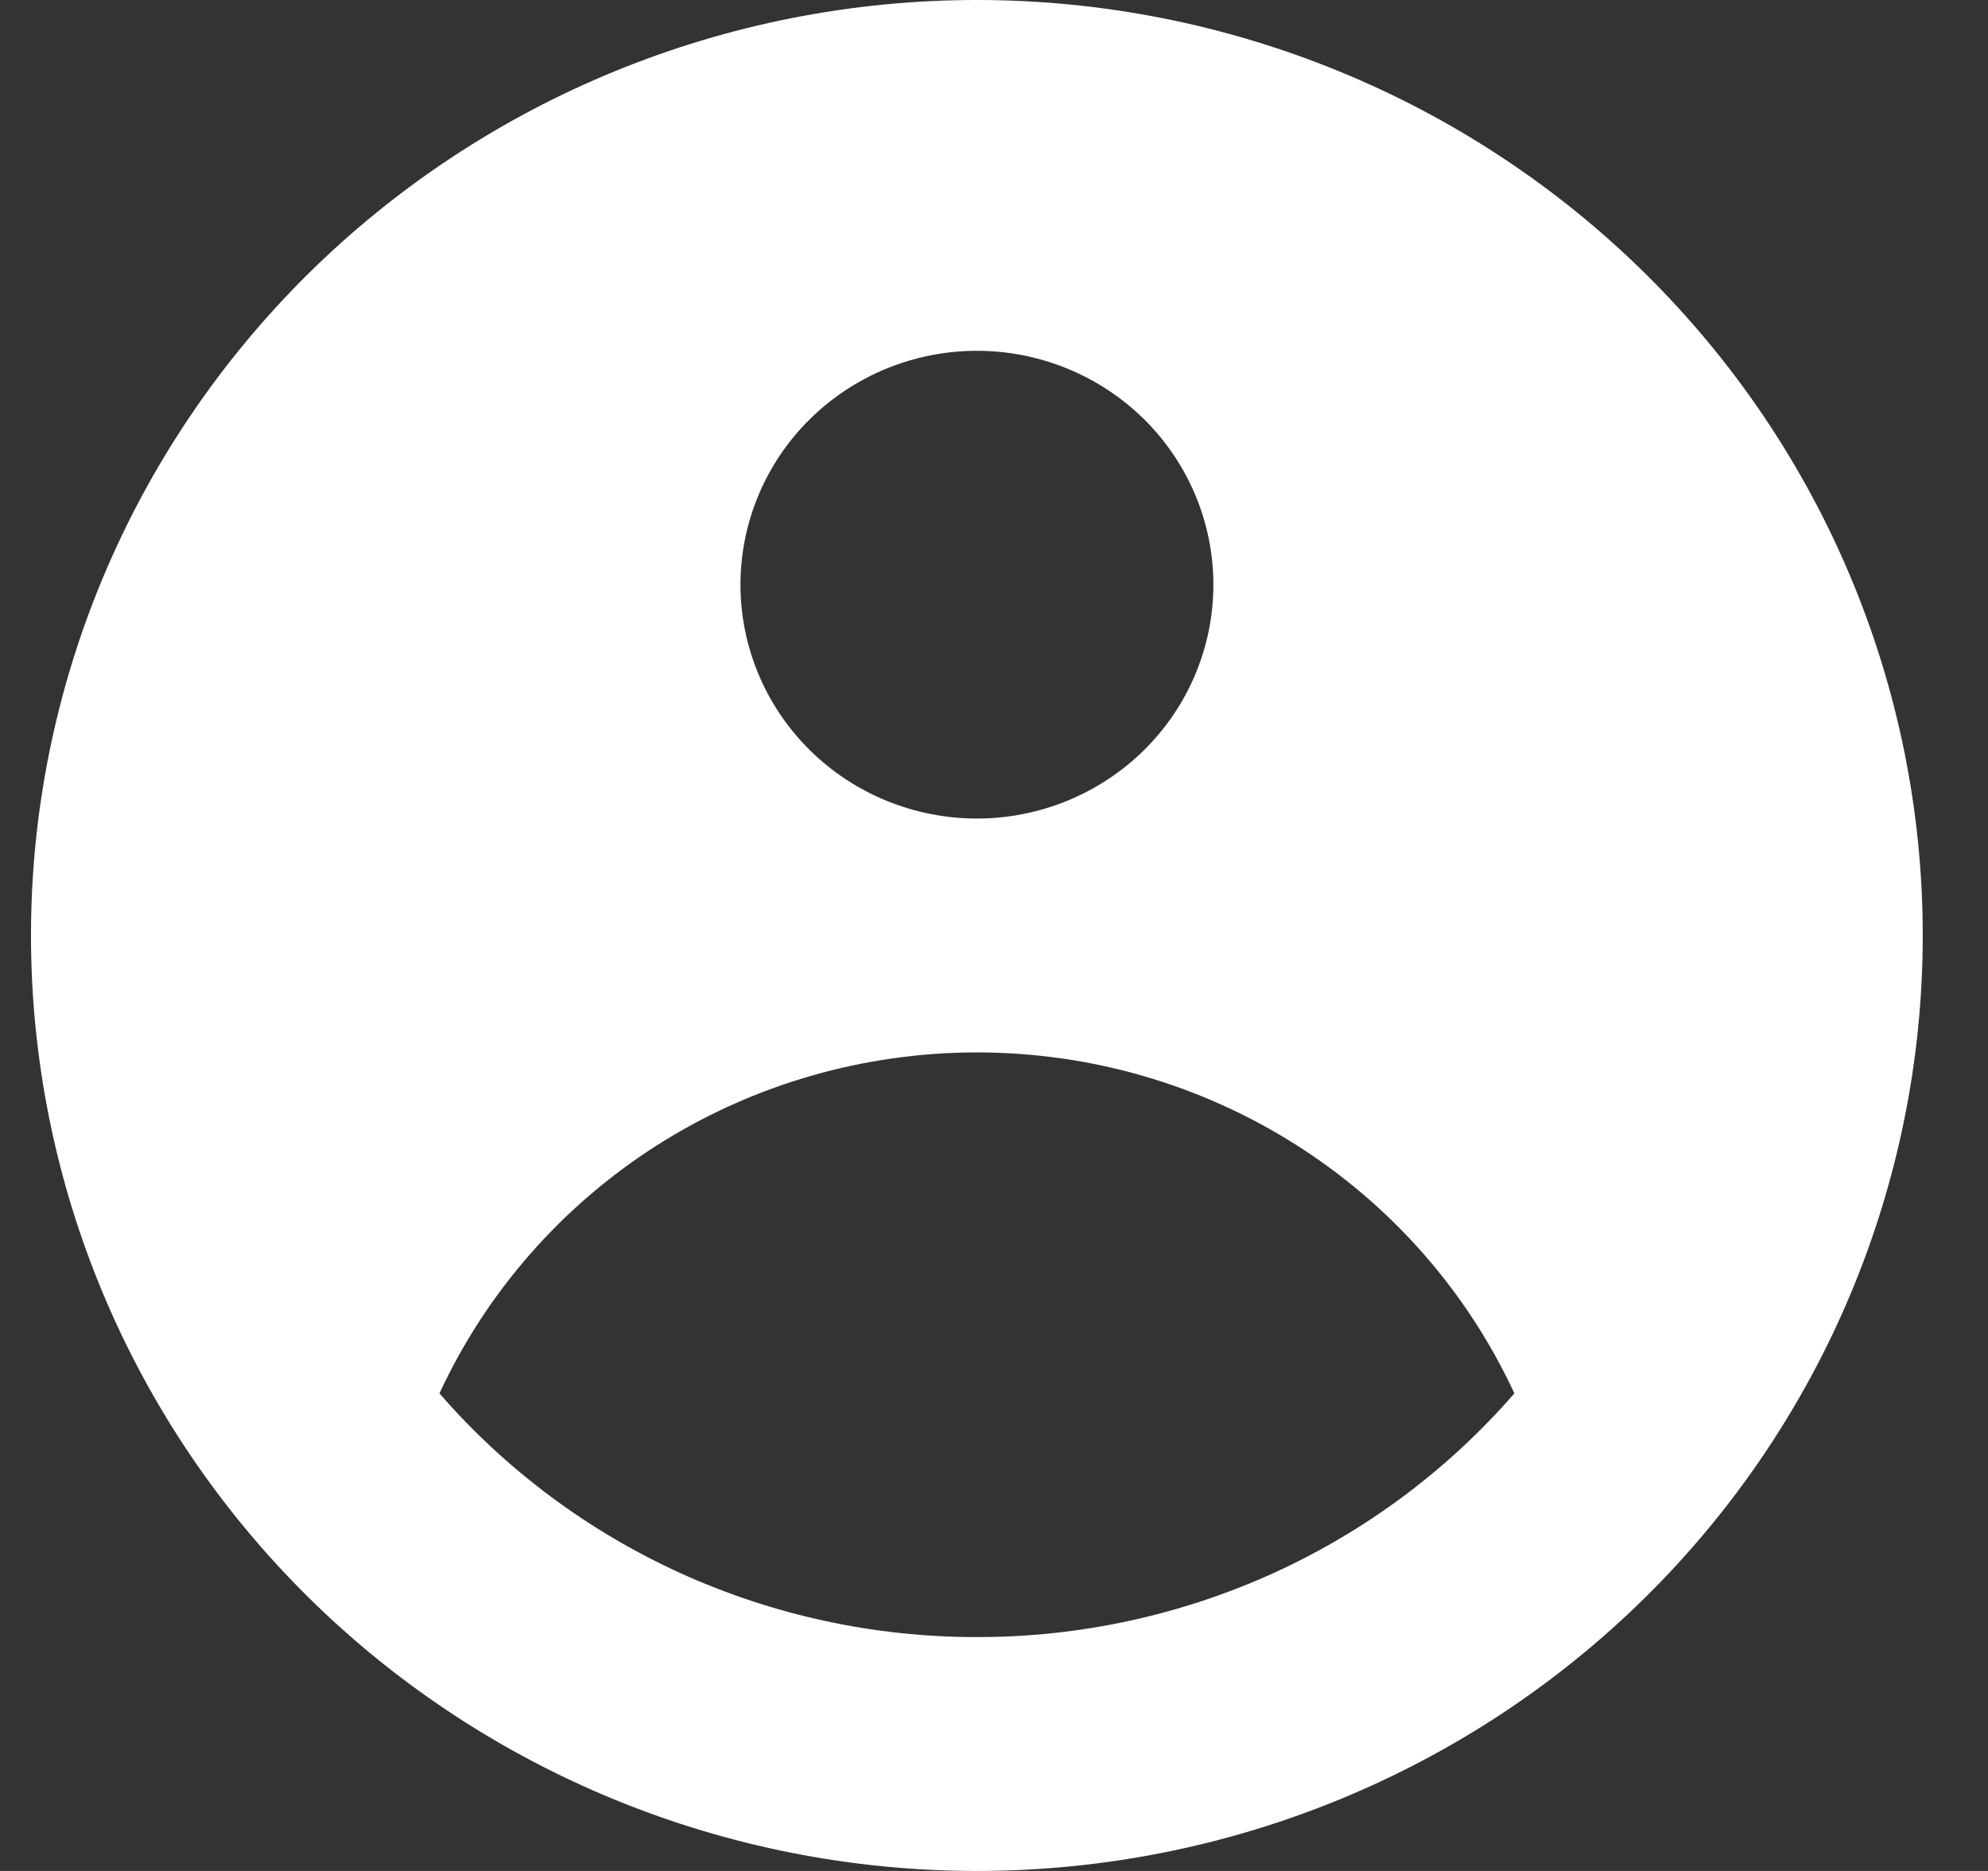 <svg width="17" height="16" viewBox="0 0 17 16" fill="none" xmlns="http://www.w3.org/2000/svg">
<rect x="0" y="0" width="17" height="16" fill="#333333" stroke="none"/>
<path fill-rule="evenodd" clip-rule="evenodd" d="M16.442 8C16.442 10.122 15.59 12.157 14.073 13.657C12.556 15.157 10.499 16 8.354 16C6.209 16 4.151 15.157 2.634 13.657C1.118 12.157 0.265 10.122 0.265 8C0.265 5.878 1.118 3.843 2.634 2.343C4.151 0.843 6.209 0 8.354 0C10.499 0 12.556 0.843 14.073 2.343C15.59 3.843 16.442 5.878 16.442 8ZM10.376 5C10.376 5.53 10.163 6.039 9.784 6.414C9.404 6.789 8.89 7 8.354 7C7.818 7 7.303 6.789 6.924 6.414C6.545 6.039 6.332 5.53 6.332 5C6.332 4.47 6.545 3.961 6.924 3.586C7.303 3.211 7.818 3 8.354 3C8.89 3 9.404 3.211 9.784 3.586C10.163 3.961 10.376 4.47 10.376 5ZM8.354 9C7.386 9 6.438 9.274 5.623 9.791C4.809 10.308 4.161 11.046 3.758 11.916C4.326 12.571 5.032 13.096 5.825 13.456C6.618 13.815 7.481 14.001 8.354 14C9.227 14.001 10.089 13.815 10.883 13.456C11.676 13.096 12.381 12.571 12.95 11.916C12.547 11.046 11.899 10.308 11.084 9.791C10.27 9.274 9.322 9 8.354 9Z" fill="white"/>
</svg>
